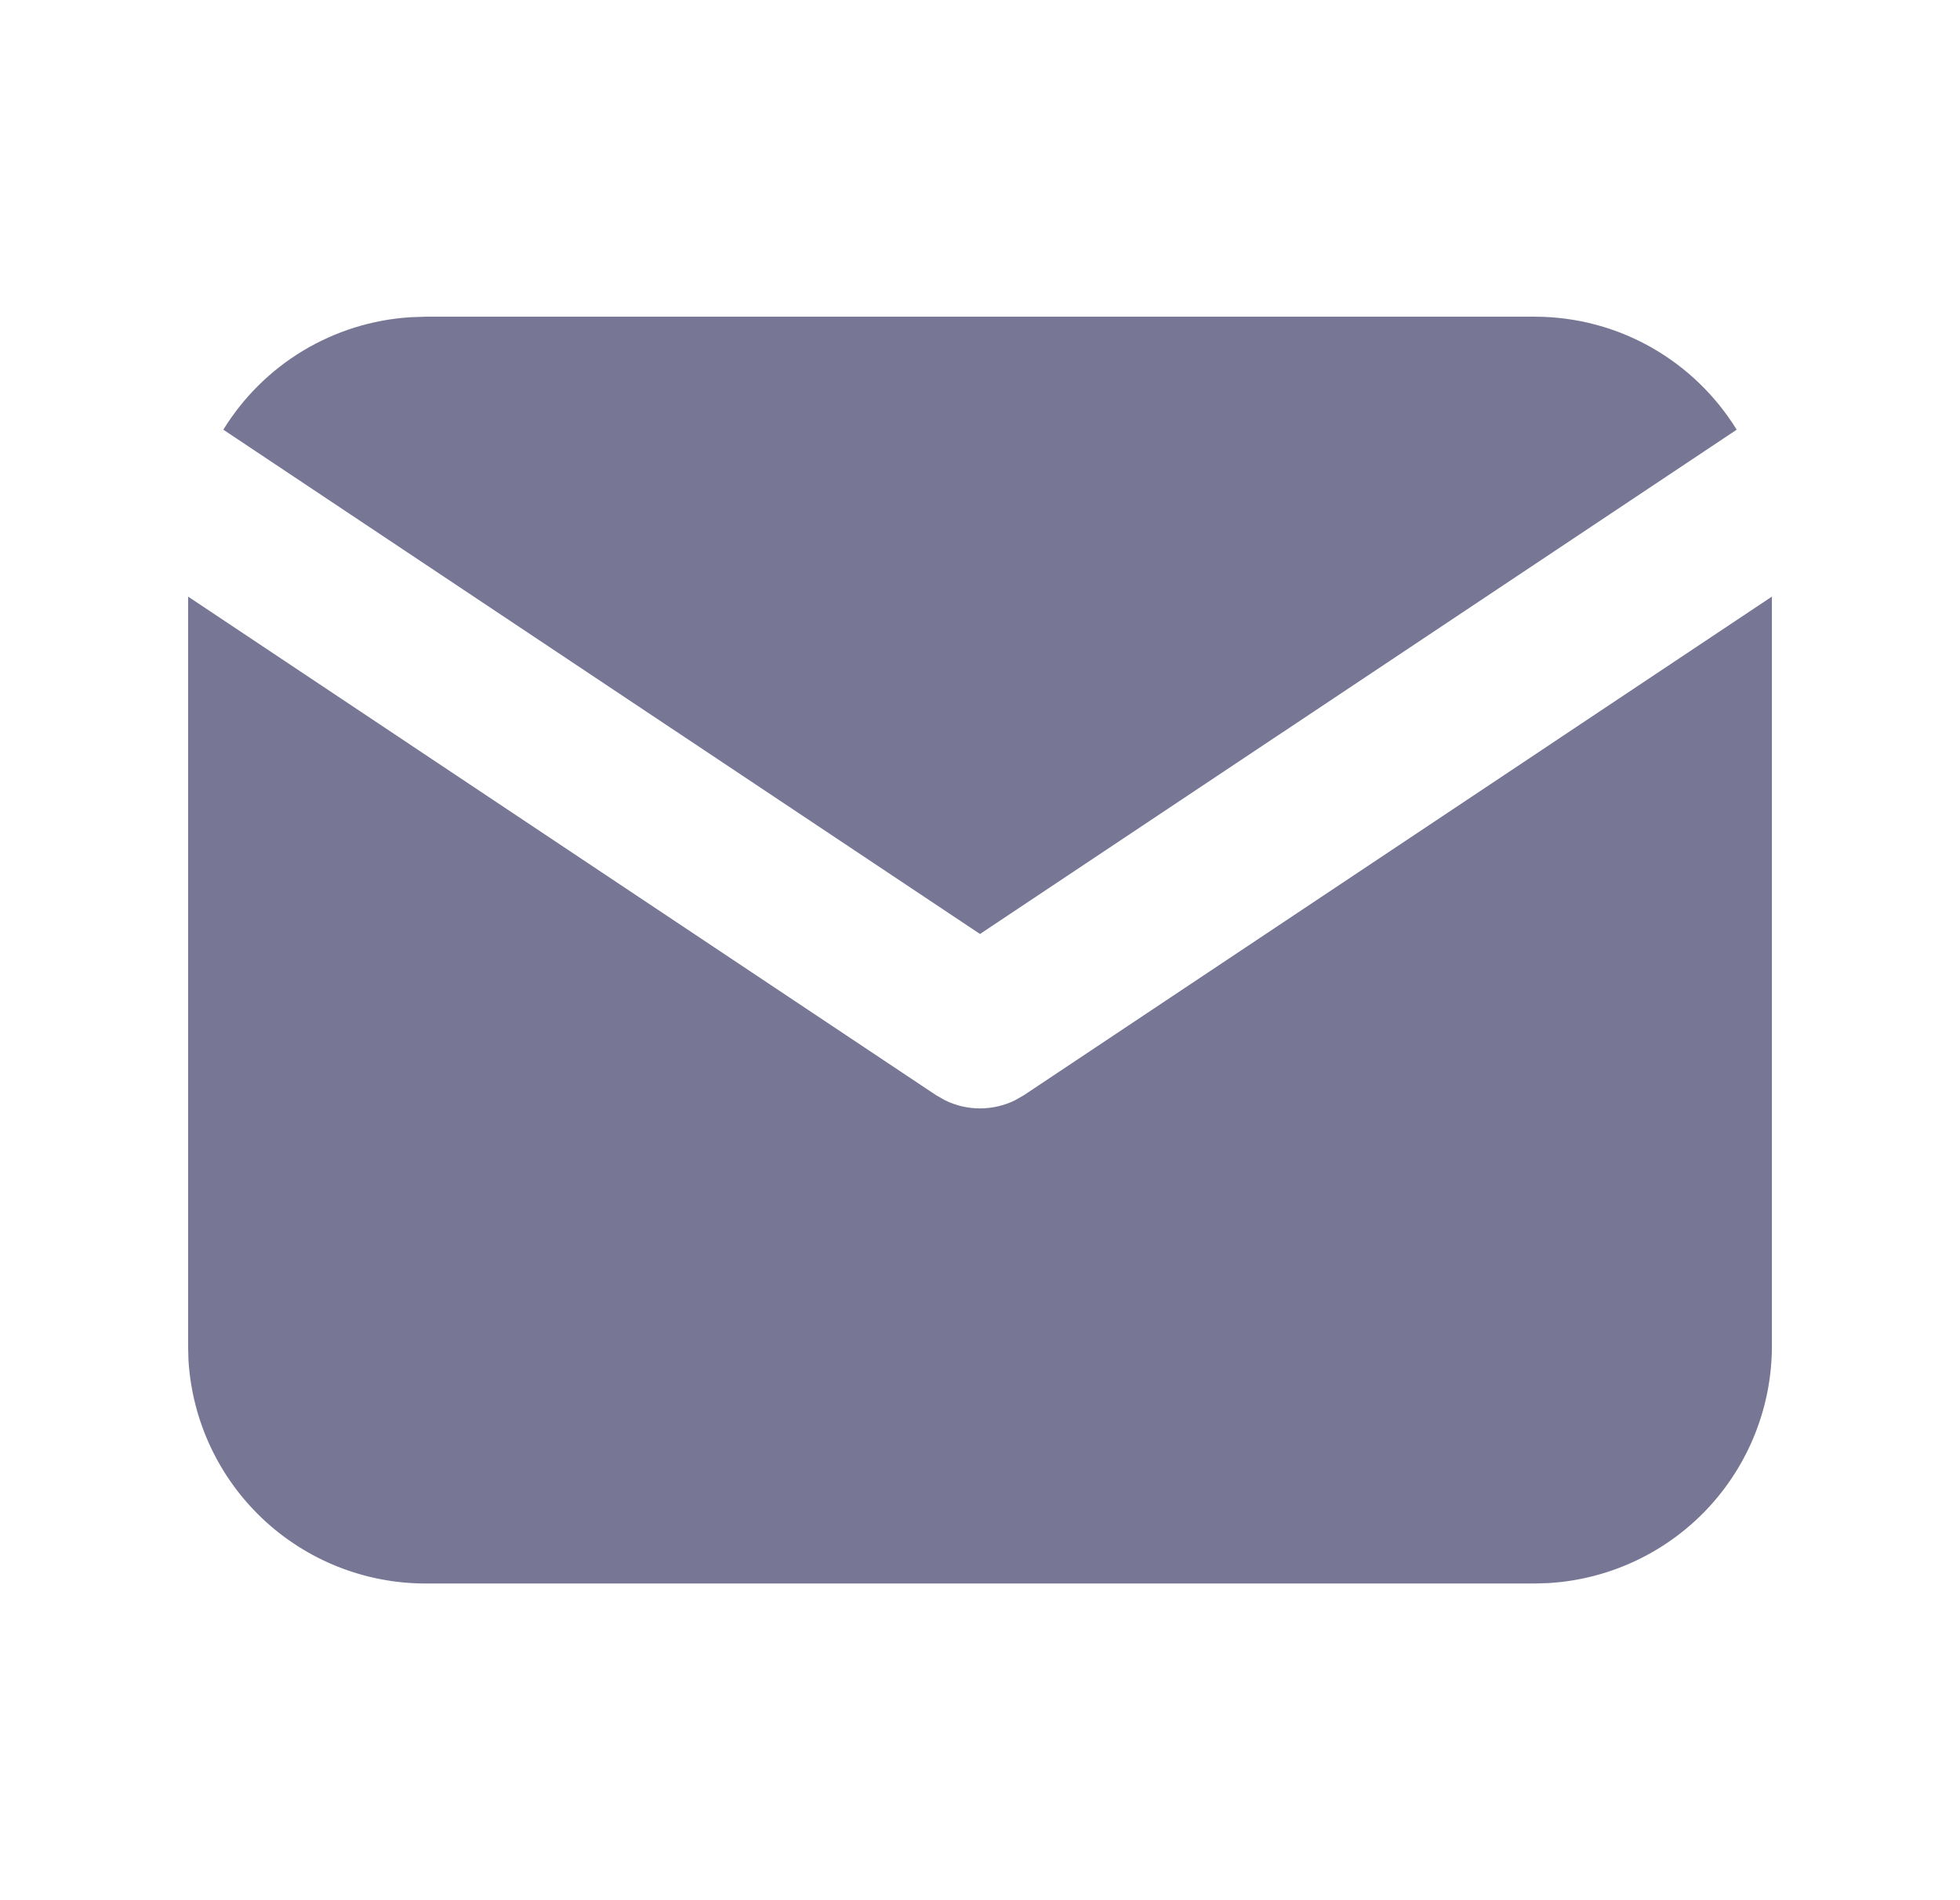 <svg width="33" height="32" viewBox="0 0 33 32" fill="none" xmlns="http://www.w3.org/2000/svg">
<g clip-path="url(#clip0_230_305)">
<path d="M29.833 10.047V22.667C29.833 23.687 29.443 24.669 28.744 25.411C28.044 26.153 27.086 26.6 26.068 26.66L25.833 26.667H7.167C6.146 26.667 5.164 26.277 4.422 25.577C3.68 24.877 3.233 23.92 3.173 22.901L3.167 22.667V10.047L15.76 18.443L15.915 18.531C16.097 18.62 16.297 18.666 16.5 18.666C16.703 18.666 16.903 18.62 17.085 18.531L17.24 18.443L29.833 10.047Z" fill="#777795"/>
<path d="M25.833 5.333C27.273 5.333 28.536 6.093 29.24 7.236L16.5 15.729L3.76 7.236C4.094 6.693 4.553 6.238 5.099 5.908C5.645 5.579 6.262 5.385 6.898 5.343L7.166 5.333H25.833Z" fill="#777795"/>
</g>
<defs>
<clipPath id="clip0_230_305">
<rect width="32" height="32" fill="white" transform="translate(0.5)"/>
</clipPath>
</defs>
</svg>
